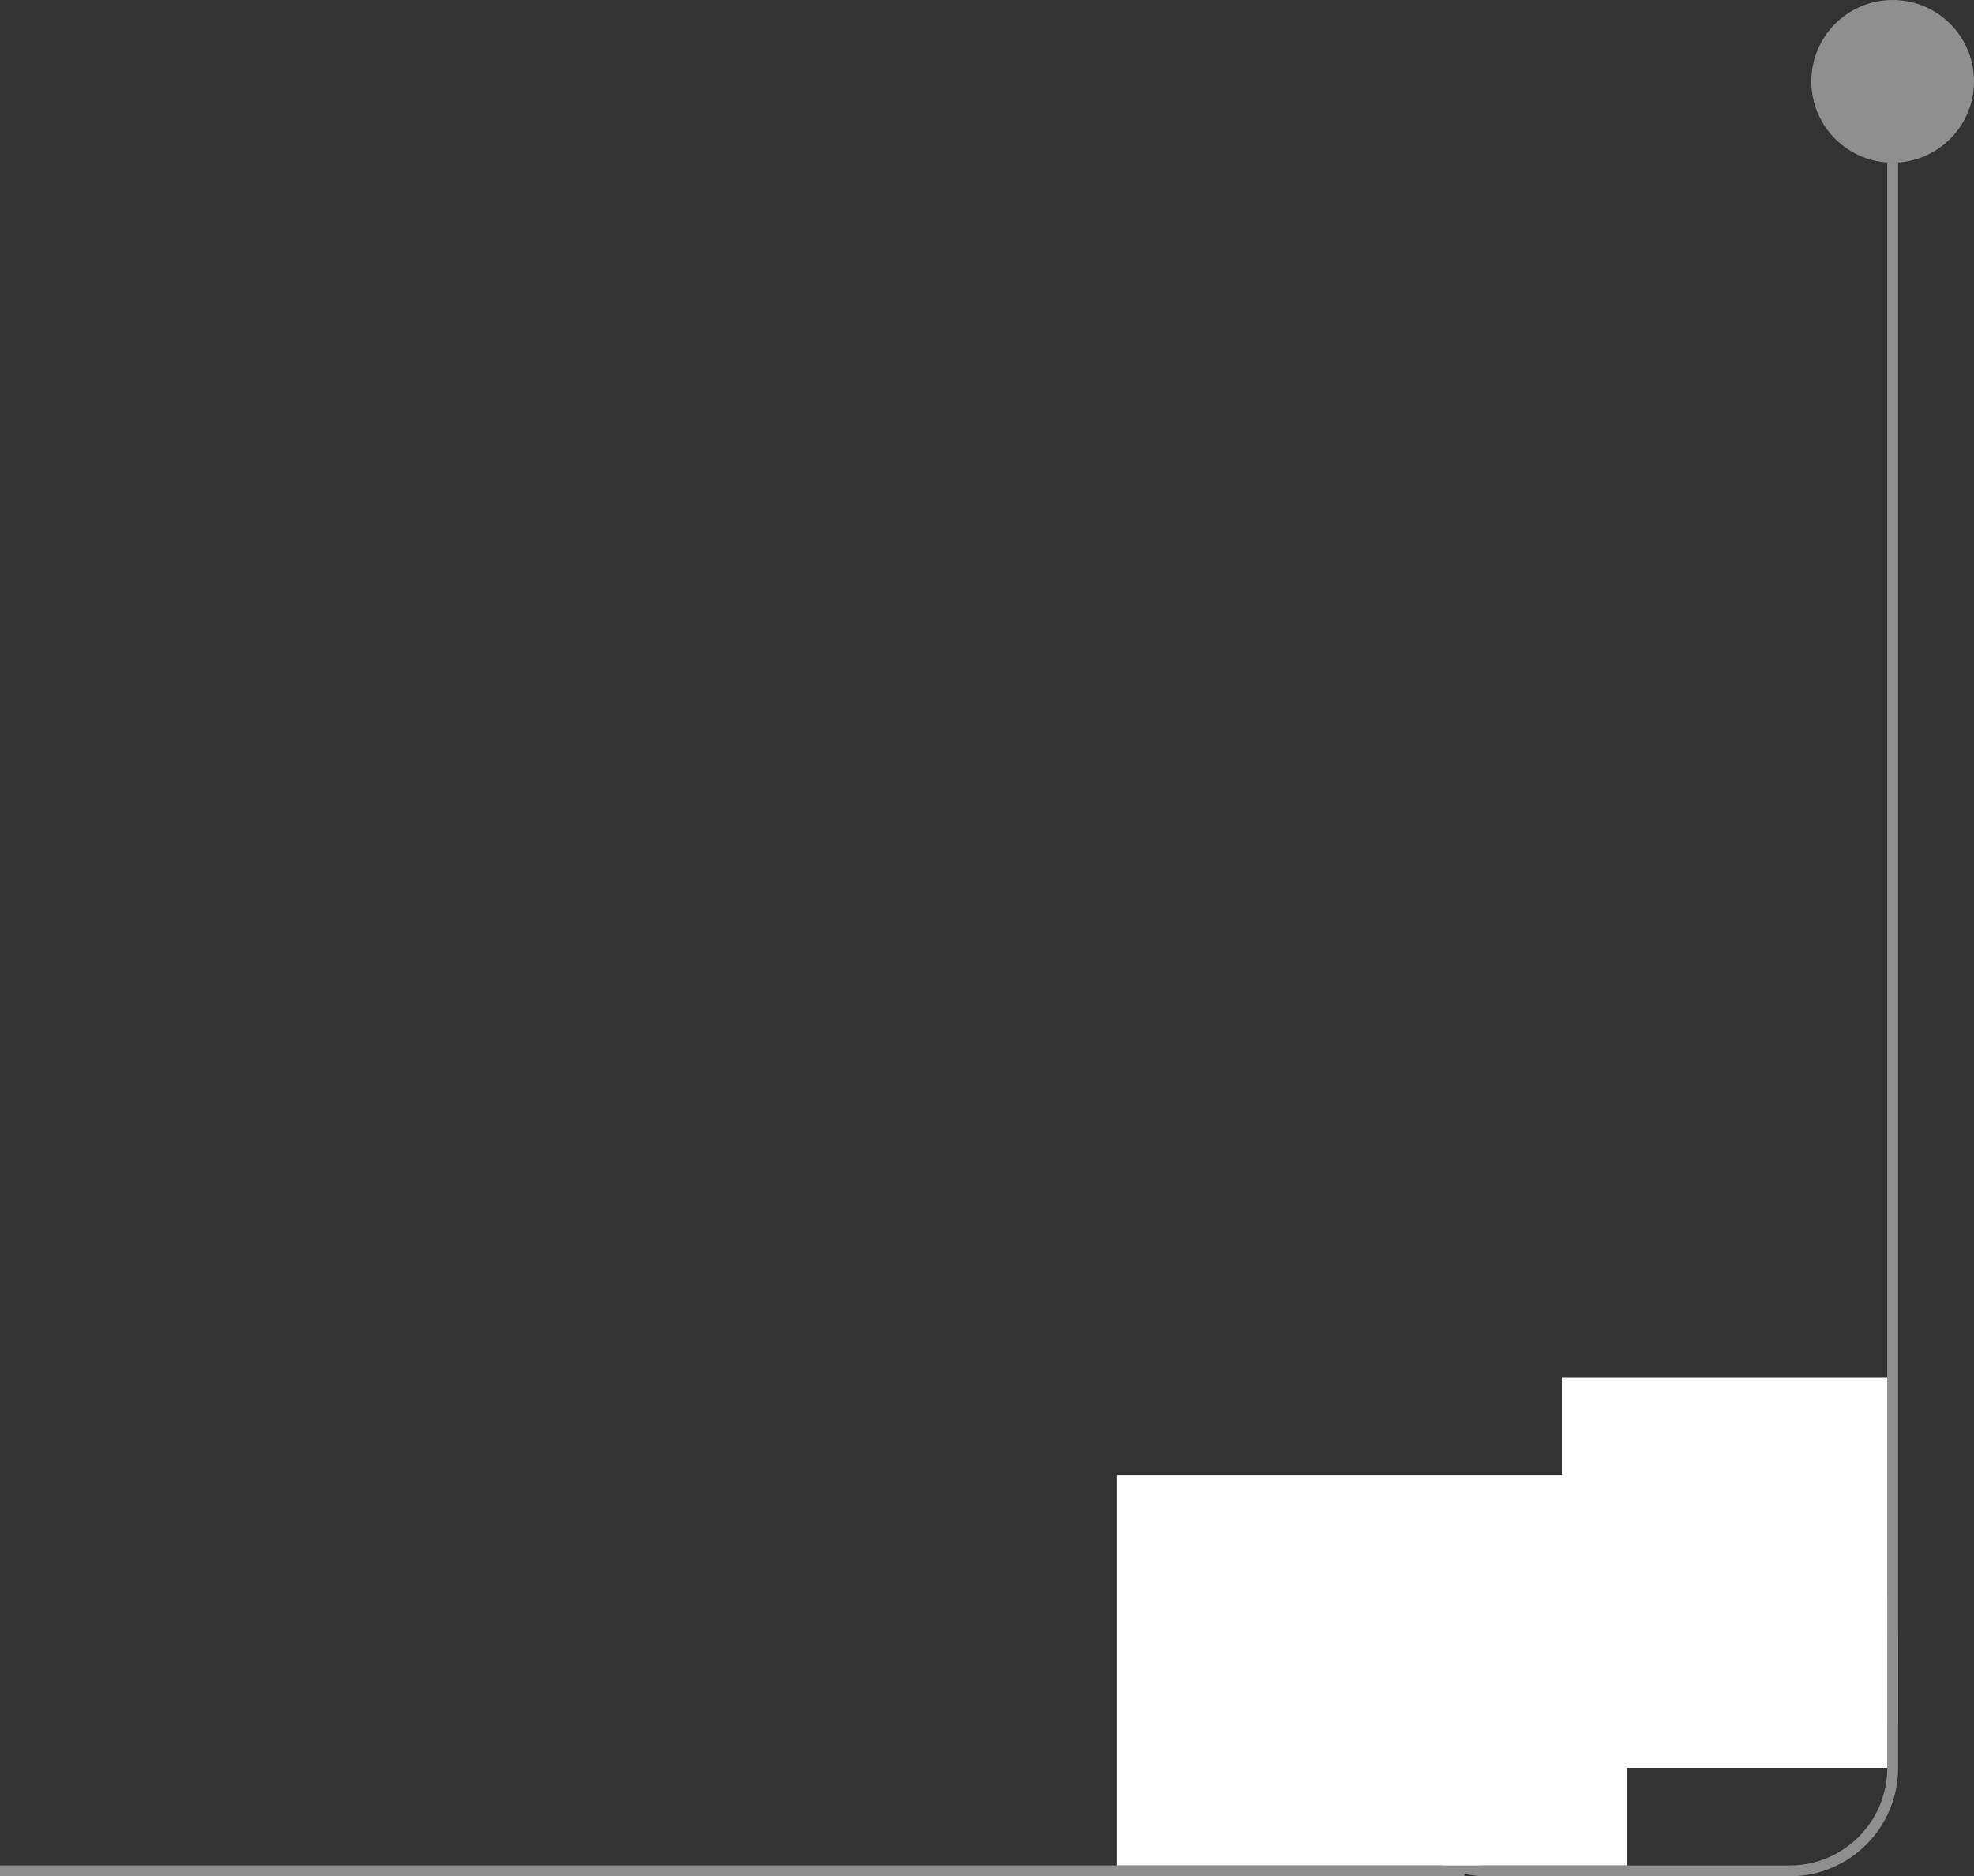 <?xml version="1.0" encoding="UTF-8"?> <svg xmlns="http://www.w3.org/2000/svg" width="182" height="173" viewBox="0 0 182 173" fill="none"><rect x="0" y="0" width="182" height="173" fill="#333333" stroke="none"/> <line x1="174.5" y1="159" x2="174.5" y2="15" stroke="#8F8F8F"></line> <line x1="135.015" y1="172.5" x2="-0" y2="172.5" stroke="#8F8F8F"></line> <circle cx="174.5" cy="7.5" r="7.5" fill="#8F8F8F"></circle> <rect x="127.5" y="141.5" width="47" height="31" rx="9.5" stroke="#8F8F8F"></rect> <rect x="103" y="136" width="47" height="36" fill="white"></rect> <rect x="144" y="127" width="30" height="36" fill="white"></rect> </svg> 